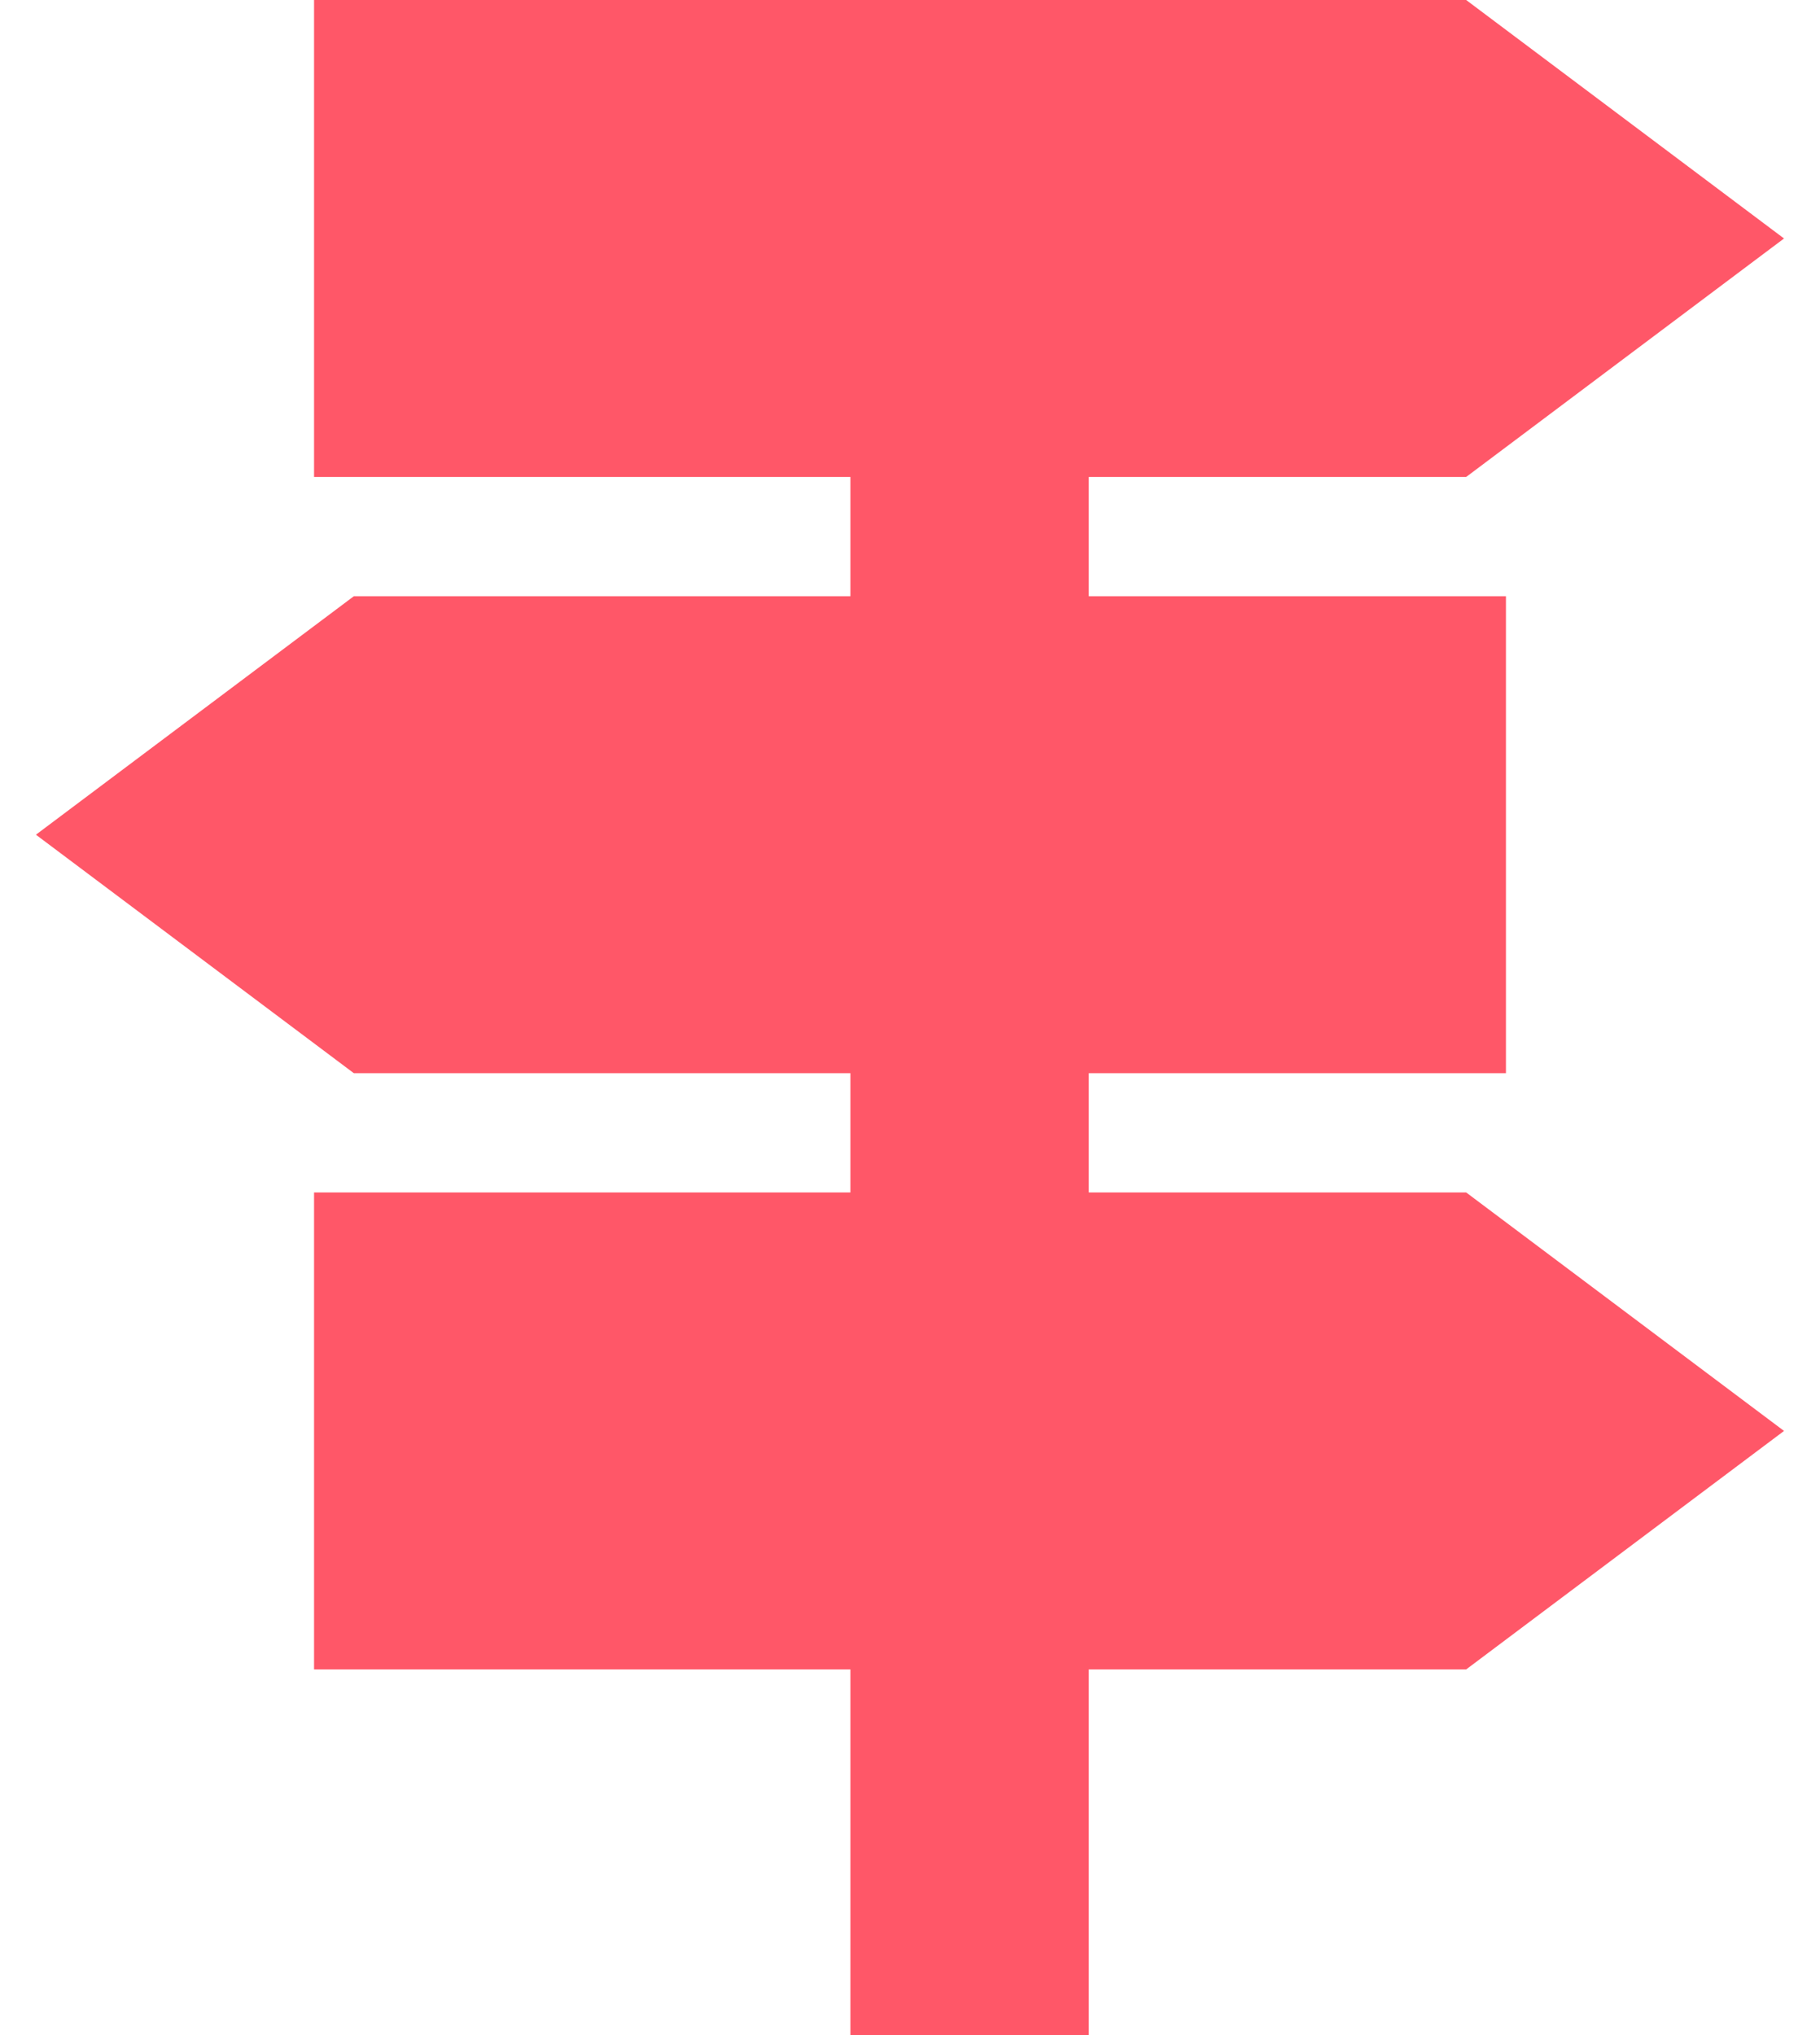 <?xml version="1.0" encoding="UTF-8"?> <svg xmlns="http://www.w3.org/2000/svg" width="34" height="38" viewBox="0 0 34 38" fill="none"><path d="M20.34 22.266V20.039H28.133V11.133H20.34V8.906H27.39L33.328 4.453L27.39 0H5.867V8.906H15.887V11.133H6.61L0.671 15.586L6.61 20.039H15.887V22.266H5.867V31.172H15.887V38H20.34V31.172H27.39L33.328 26.719L27.39 22.266H20.34Z" fill="#FF5768"></path></svg> 